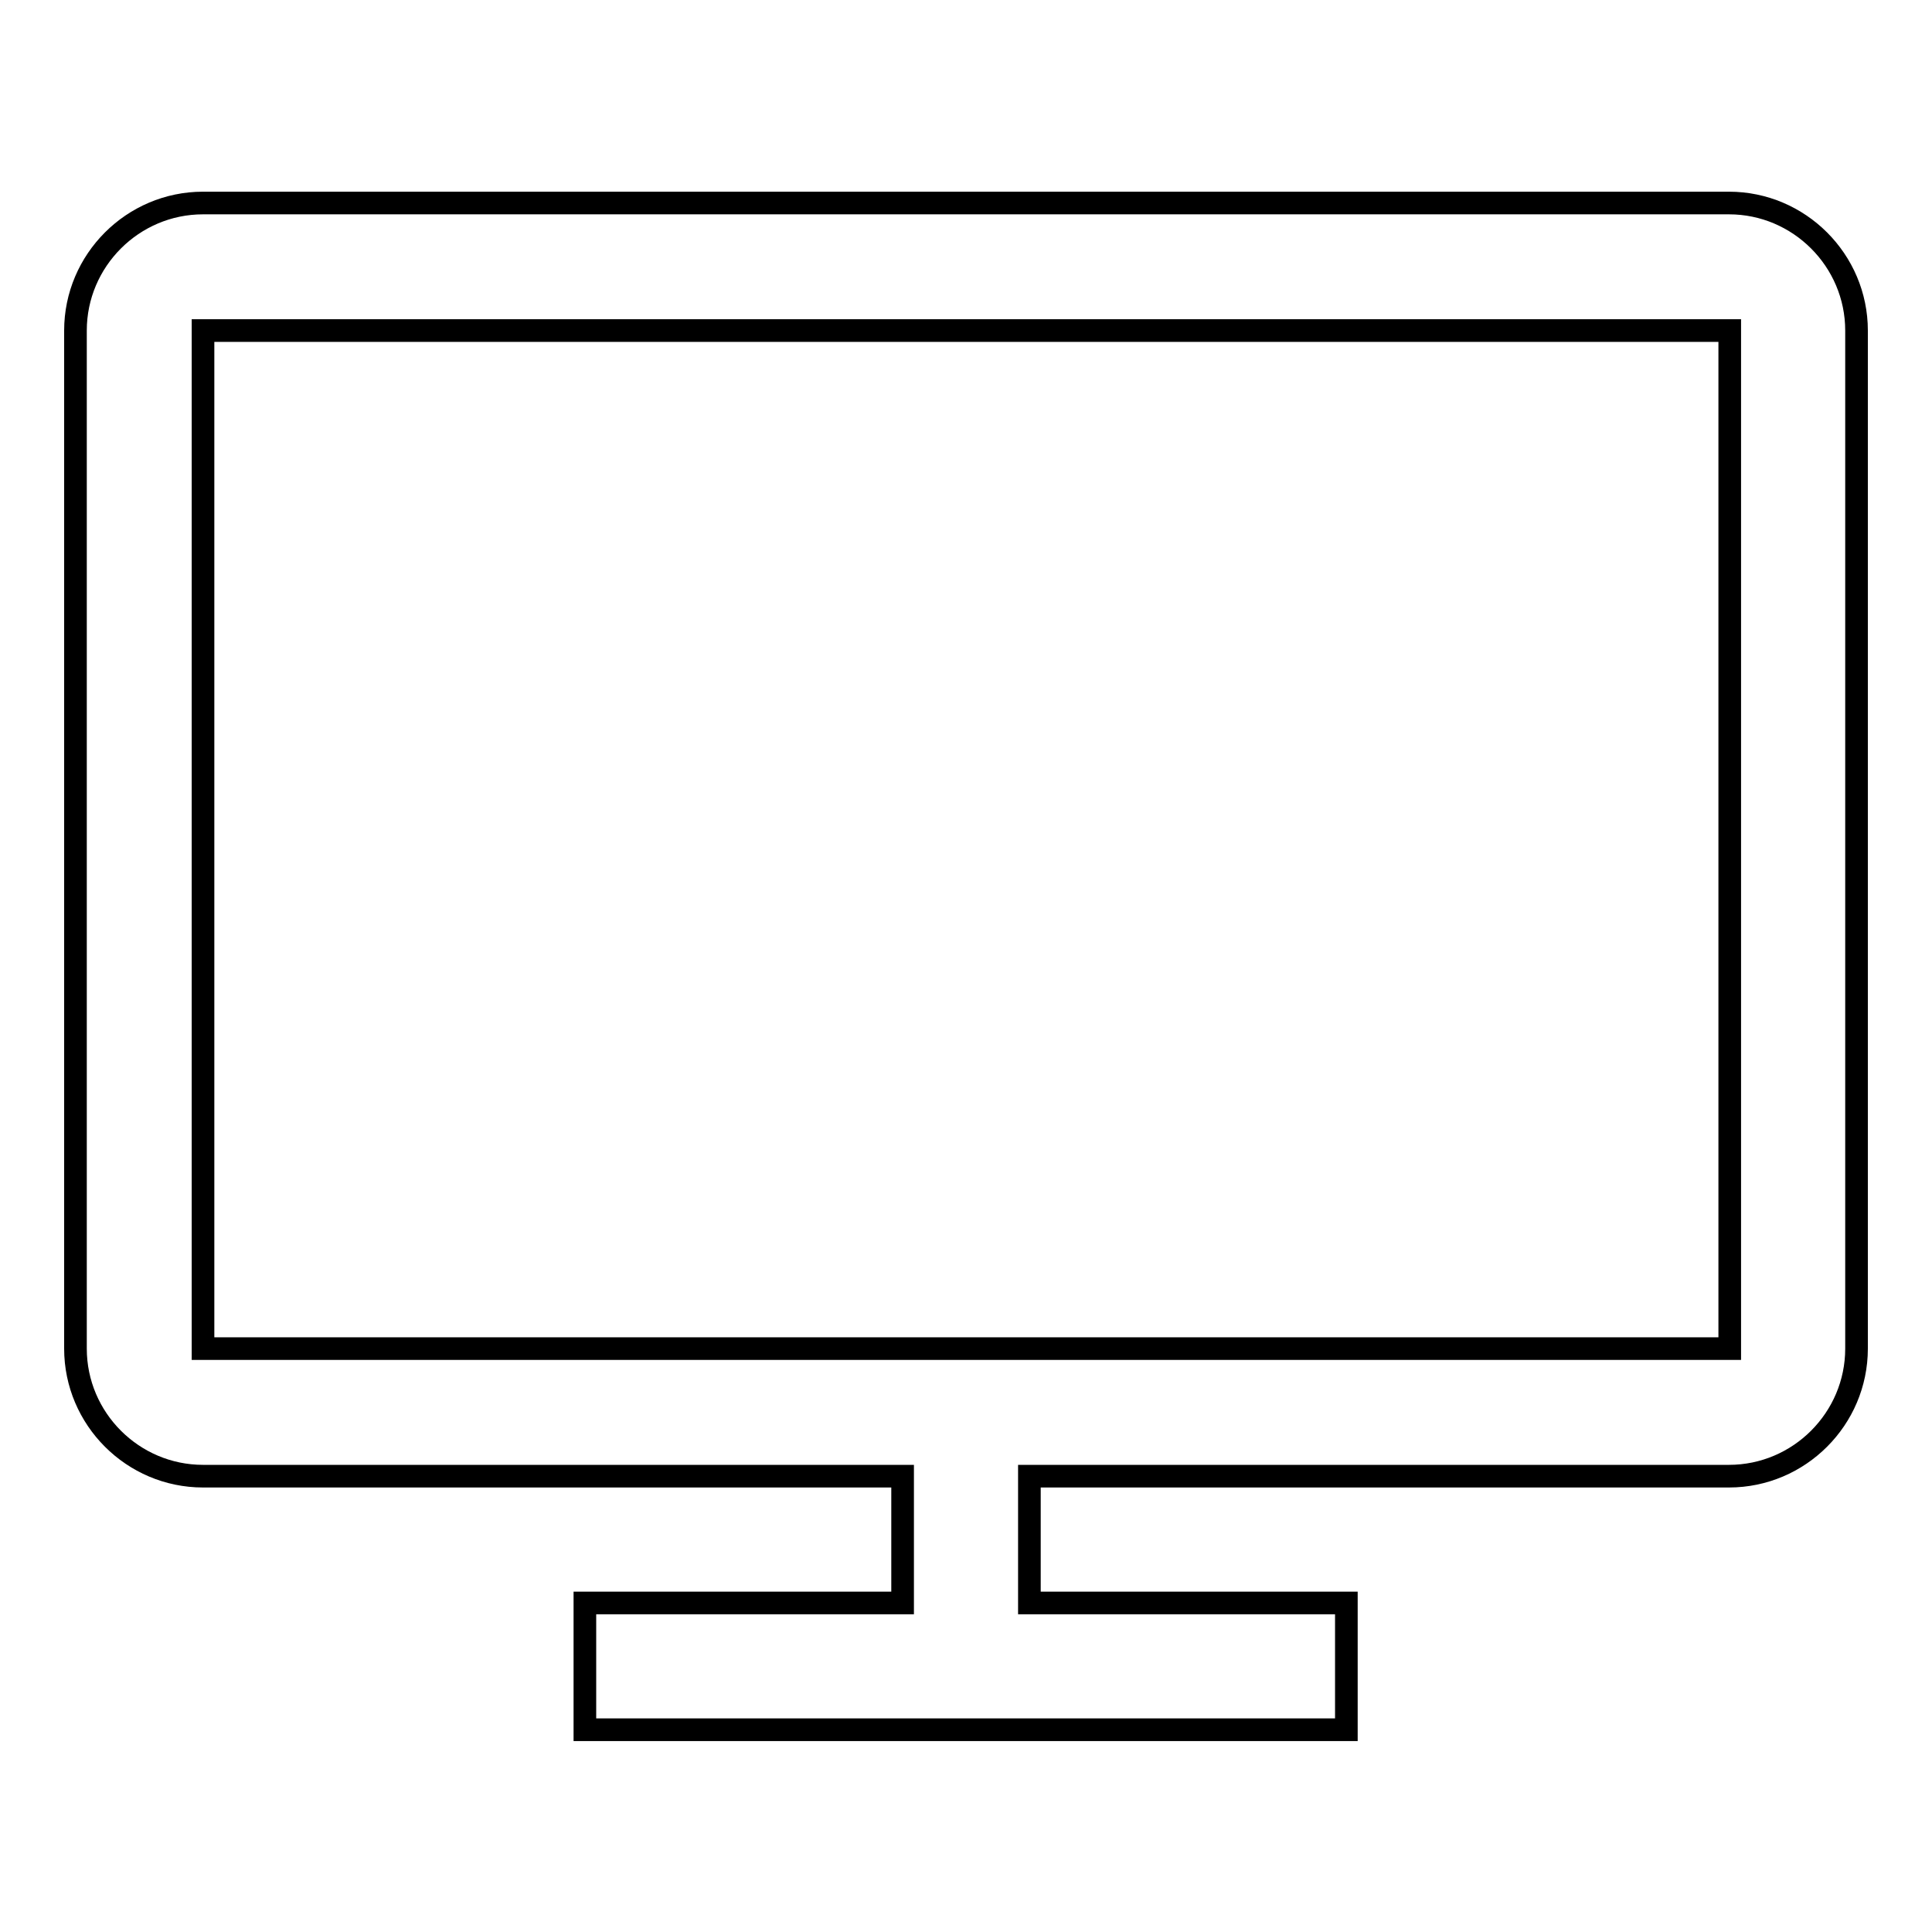 <?xml version="1.0" encoding="utf-8"?>
<!-- Svg Vector Icons : http://www.onlinewebfonts.com/icon -->
<!DOCTYPE svg PUBLIC "-//W3C//DTD SVG 1.1//EN" "http://www.w3.org/Graphics/SVG/1.1/DTD/svg11.dtd">
<svg version="1.1" xmlns="http://www.w3.org/2000/svg" xmlns:xlink="http://www.w3.org/1999/xlink" x="0px" y="0px" viewBox="0 0 256 256" enable-background="new 0 0 256 256" xml:space="preserve">
<g><g><path stroke-width="3" fill-opacity="0" stroke="#000000"  d="M229.1,26.9H26.9c-9.3,0-16.9,7.6-16.9,16.9v134.9c0,9.3,7.6,16.9,16.9,16.9h92.7v16.8H77.5v16.8h100.9v-16.8h-42v-16.8h92.7c9.3,0,16.9-7.6,16.9-16.9V43.8C246,34.5,238.4,26.9,229.1,26.9z M229.1,178.7H26.9V43.8h202.3V178.7z"/></g></g>
</svg>